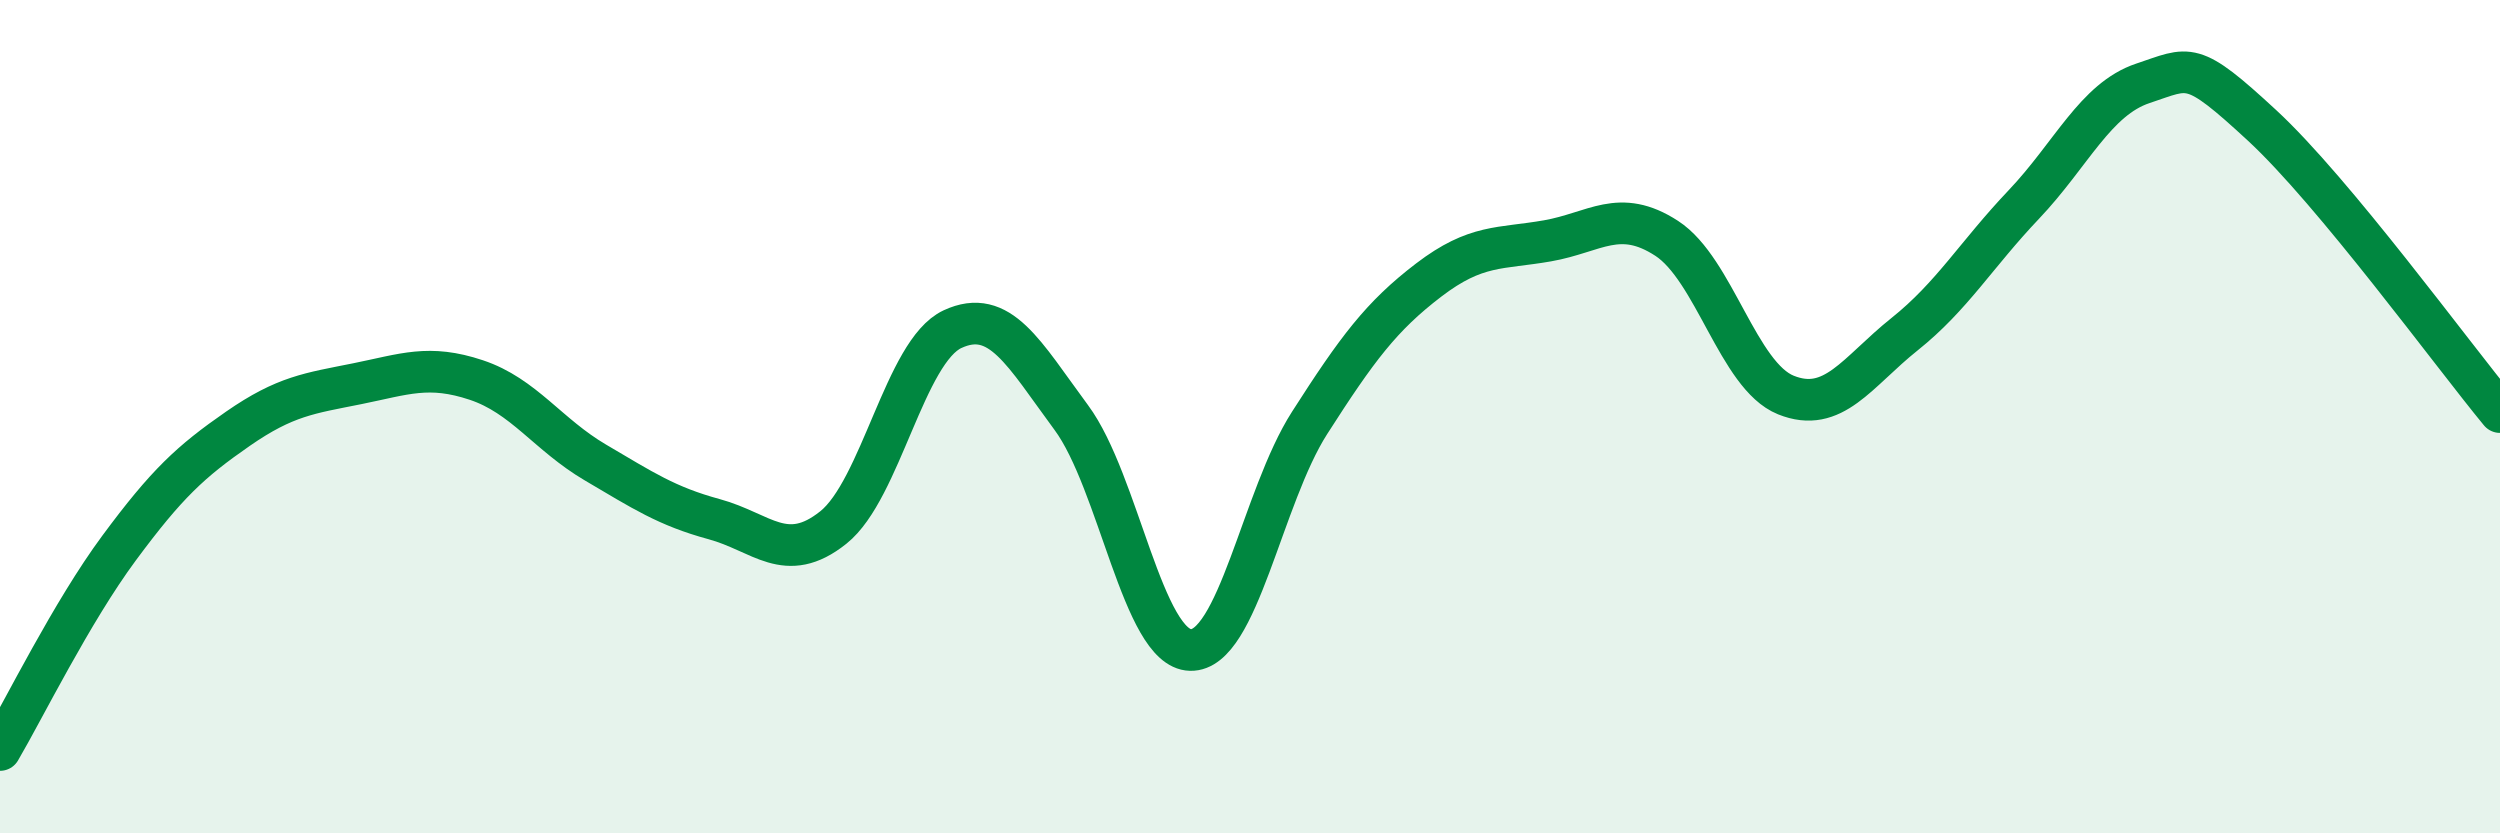 
    <svg width="60" height="20" viewBox="0 0 60 20" xmlns="http://www.w3.org/2000/svg">
      <path
        d="M 0,18 C 0.57,17.03 1.72,14.69 2.86,13.15 C 4,11.61 4.57,11.08 5.71,10.29 C 6.85,9.5 7.43,9.44 8.57,9.21 C 9.71,8.98 10.29,8.74 11.43,9.12 C 12.57,9.5 13.15,10.43 14.29,11.1 C 15.43,11.77 16,12.15 17.14,12.46 C 18.28,12.77 18.86,13.57 20,12.66 C 21.14,11.75 21.72,8.43 22.86,7.9 C 24,7.37 24.57,8.48 25.71,10.02 C 26.85,11.56 27.43,15.57 28.57,15.6 C 29.71,15.63 30.29,11.93 31.43,10.15 C 32.57,8.37 33.15,7.59 34.29,6.72 C 35.43,5.85 36,5.98 37.14,5.78 C 38.28,5.58 38.86,4.98 40,5.72 C 41.14,6.46 41.72,9.02 42.86,9.48 C 44,9.94 44.57,8.93 45.71,8.02 C 46.85,7.11 47.43,6.11 48.57,4.91 C 49.71,3.71 50.29,2.38 51.43,2 C 52.57,1.62 52.58,1.43 54.29,3.01 C 56,4.59 58.86,8.51 60,9.89L60 20L0 20Z"
        fill="#008740"
        opacity="0.1"
        stroke-linecap="round"
        stroke-linejoin="round"
      />
      <path
        d="M 0,18 C 0.57,17.03 1.72,14.69 2.86,13.15 C 4,11.61 4.57,11.08 5.71,10.29 C 6.85,9.5 7.43,9.44 8.57,9.21 C 9.71,8.98 10.29,8.74 11.43,9.12 C 12.57,9.5 13.15,10.43 14.29,11.1 C 15.43,11.77 16,12.15 17.14,12.46 C 18.28,12.77 18.86,13.57 20,12.66 C 21.14,11.75 21.72,8.43 22.86,7.9 C 24,7.37 24.57,8.48 25.71,10.02 C 26.85,11.56 27.43,15.57 28.57,15.6 C 29.71,15.63 30.29,11.93 31.43,10.15 C 32.57,8.37 33.15,7.59 34.29,6.72 C 35.43,5.85 36,5.98 37.14,5.78 C 38.28,5.58 38.86,4.98 40,5.72 C 41.14,6.46 41.72,9.02 42.86,9.48 C 44,9.94 44.57,8.93 45.71,8.02 C 46.85,7.11 47.43,6.11 48.57,4.91 C 49.71,3.71 50.29,2.38 51.43,2 C 52.57,1.62 52.58,1.43 54.29,3.01 C 56,4.59 58.86,8.51 60,9.89"
        stroke="#008740"
        stroke-width="1"
        fill="none"
        stroke-linecap="round"
        stroke-linejoin="round"
      />
    </svg>
  